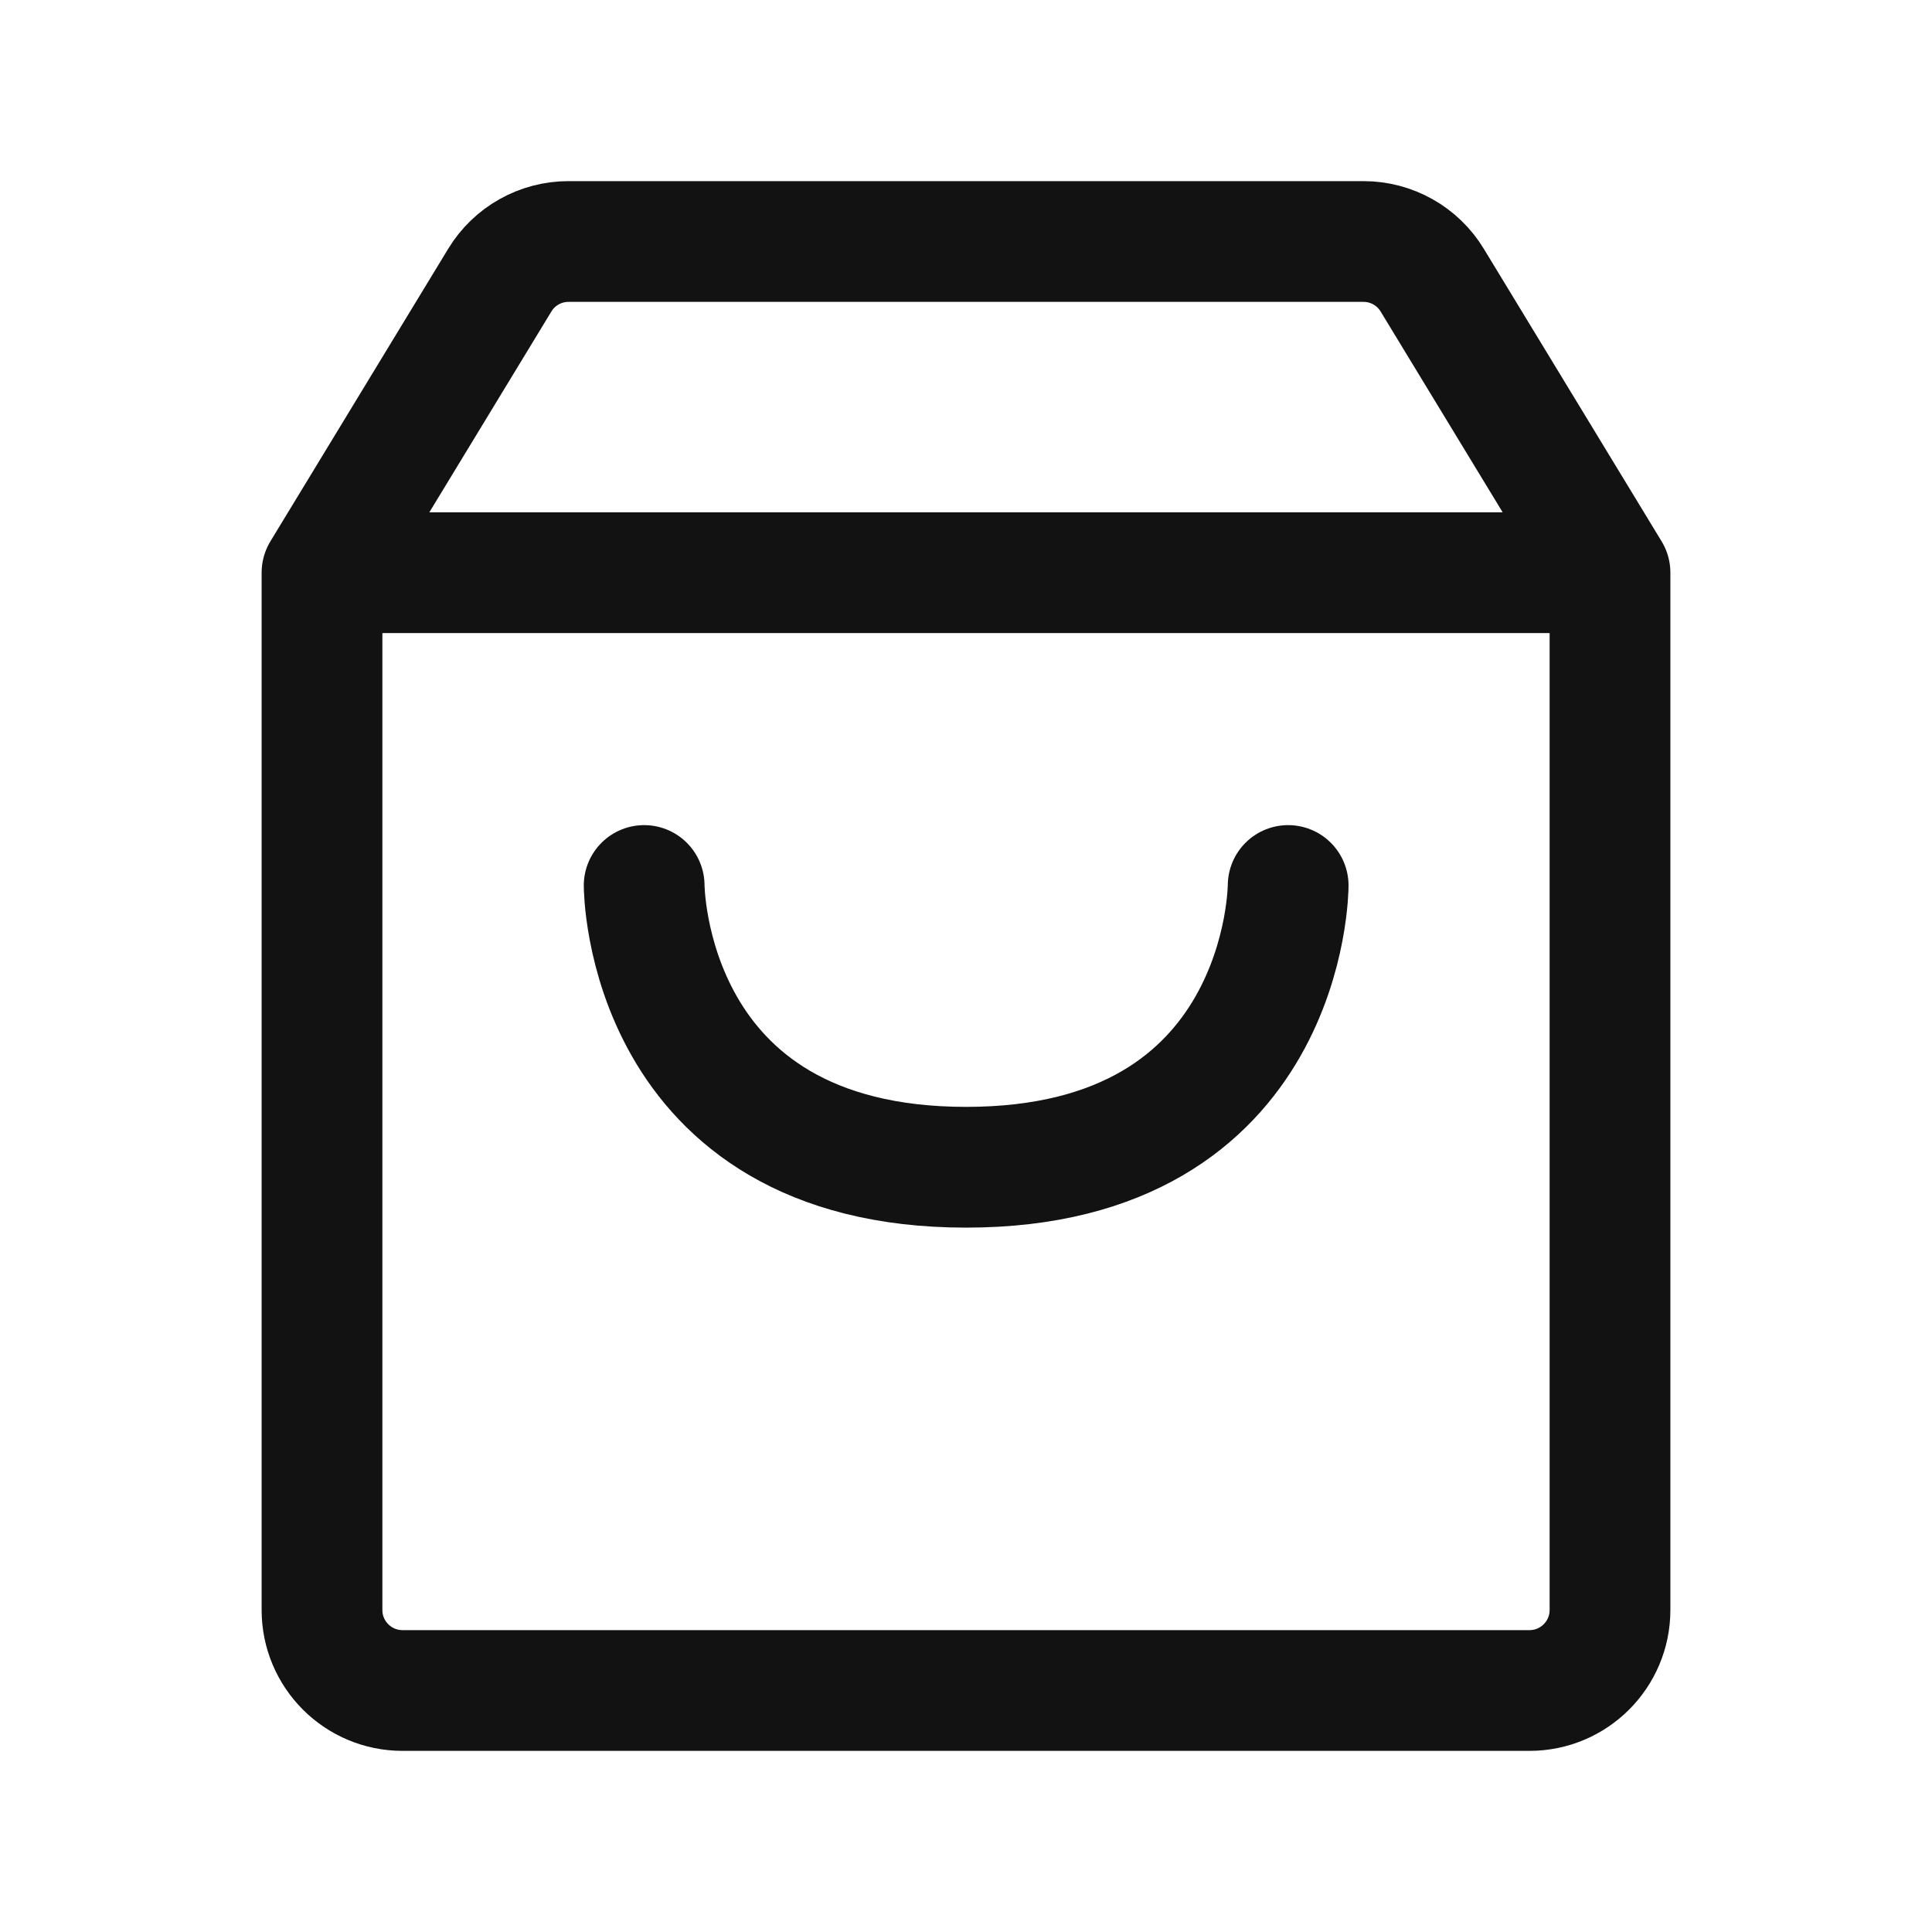 <svg width="24" height="24" viewBox="0 0 24 24" fill="none" xmlns="http://www.w3.org/2000/svg">
<path d="M4 7.114V20C4 20.552 4.448 21 5 21H19C19.552 21 20 20.552 20 20V7.114M4 7.114H20M4 7.114L6.208 3.481C6.389 3.182 6.713 3 7.062 3H16.938C17.287 3 17.611 3.182 17.792 3.481L20 7.114M8.002 11C8.002 11 8.002 14.5 12.002 14.5C16.002 14.5 16.002 11 16.002 11" stroke="#121212" stroke-width="1.5" stroke-linecap="round"/>
</svg>
